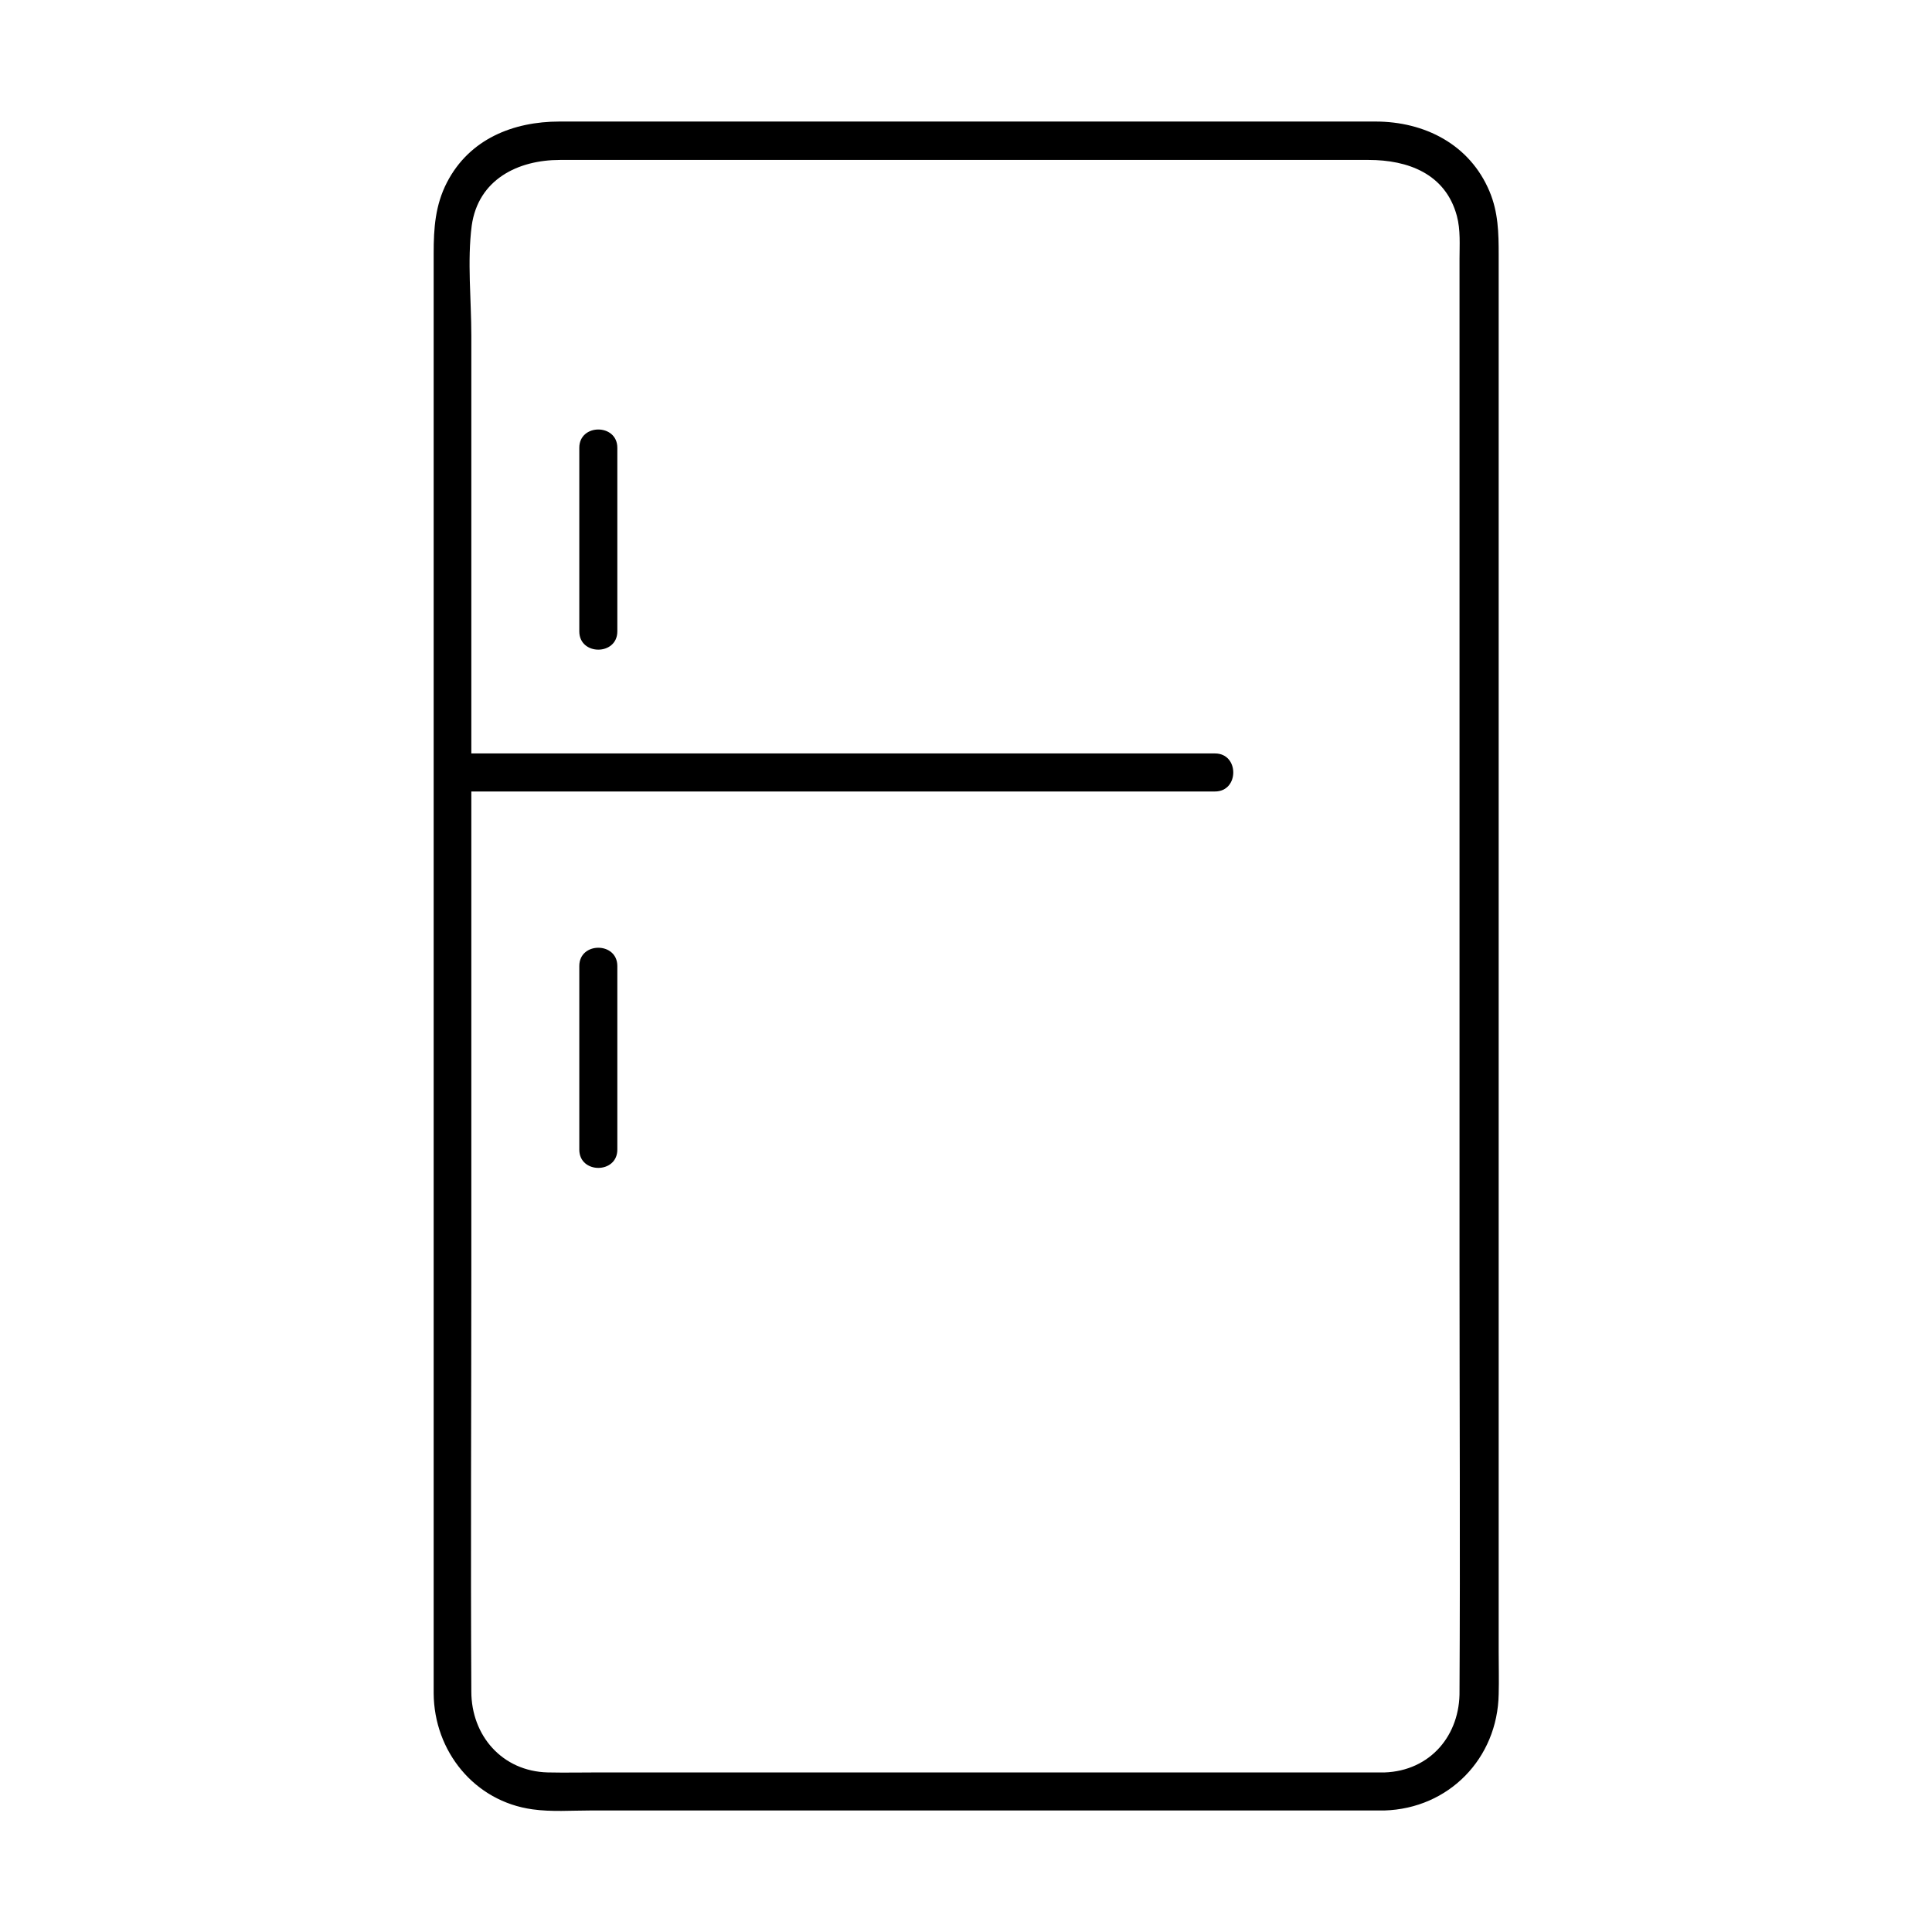 <?xml version="1.0" encoding="UTF-8"?>
<!-- Uploaded to: ICON Repo, www.iconrepo.com, Generator: ICON Repo Mixer Tools -->
<svg fill="#000000" width="800px" height="800px" version="1.1" viewBox="144 144 512 512" xmlns="http://www.w3.org/2000/svg">
 <g>
  <path d="m510.84 613.71h-132.91-75.066c-4.535 0-9.07 0.102-13.703 0-12.09-0.301-20.254-9.773-20.254-21.461-0.203-37.18 0-74.363 0-111.54v-180.36-67.41c0-9.473-1.109-19.75 0.102-29.121 1.715-12.293 12.293-17.434 23.375-17.434h22.973 83.43 84.137 23.781c10.379 0 20.355 3.629 23.375 14.812 1.008 3.727 0.707 7.758 0.707 11.488v19.145 66.805 180.26c0 37.684 0.203 75.371 0 113.16 0.203 11.688-7.656 21.262-19.949 21.664-6.449 0.203-6.449 10.277 0 10.078 17.129-0.504 30.027-13.805 30.328-30.832 0.102-3.727 0-7.457 0-11.184v-57.836-181.98-130.39c0-5.844-0.102-11.285-2.418-16.828-5.238-12.496-17.23-18.539-30.23-18.539h-60.559-155.68c-12.293 0-23.879 4.637-29.824 16.121-3.125 6.047-3.527 12.191-3.527 18.742v46.953 176.54 146.11 12.09c0.102 15.316 10.781 28.617 26.199 30.73 5.039 0.707 10.277 0.301 15.316 0.301h31.234 167.46 11.688c6.453 0 6.453-10.074 0.004-10.074z"/>
  <path d="m264.37 353.75h68.215 108.62 24.789c6.449 0 6.449-10.078 0-10.078h-68.215-108.62-24.789c-6.445 0-6.445 10.078 0 10.078z"/>
  <path d="m297.52 262.66v48.668c0 6.449 10.078 6.449 10.078 0v-48.668c0-6.449-10.078-6.449-10.078 0z"/>
  <path d="m297.52 400v48.668c0 6.449 10.078 6.449 10.078 0v-48.668c0-6.449-10.078-6.449-10.078 0z"/>
 </g>
</svg>